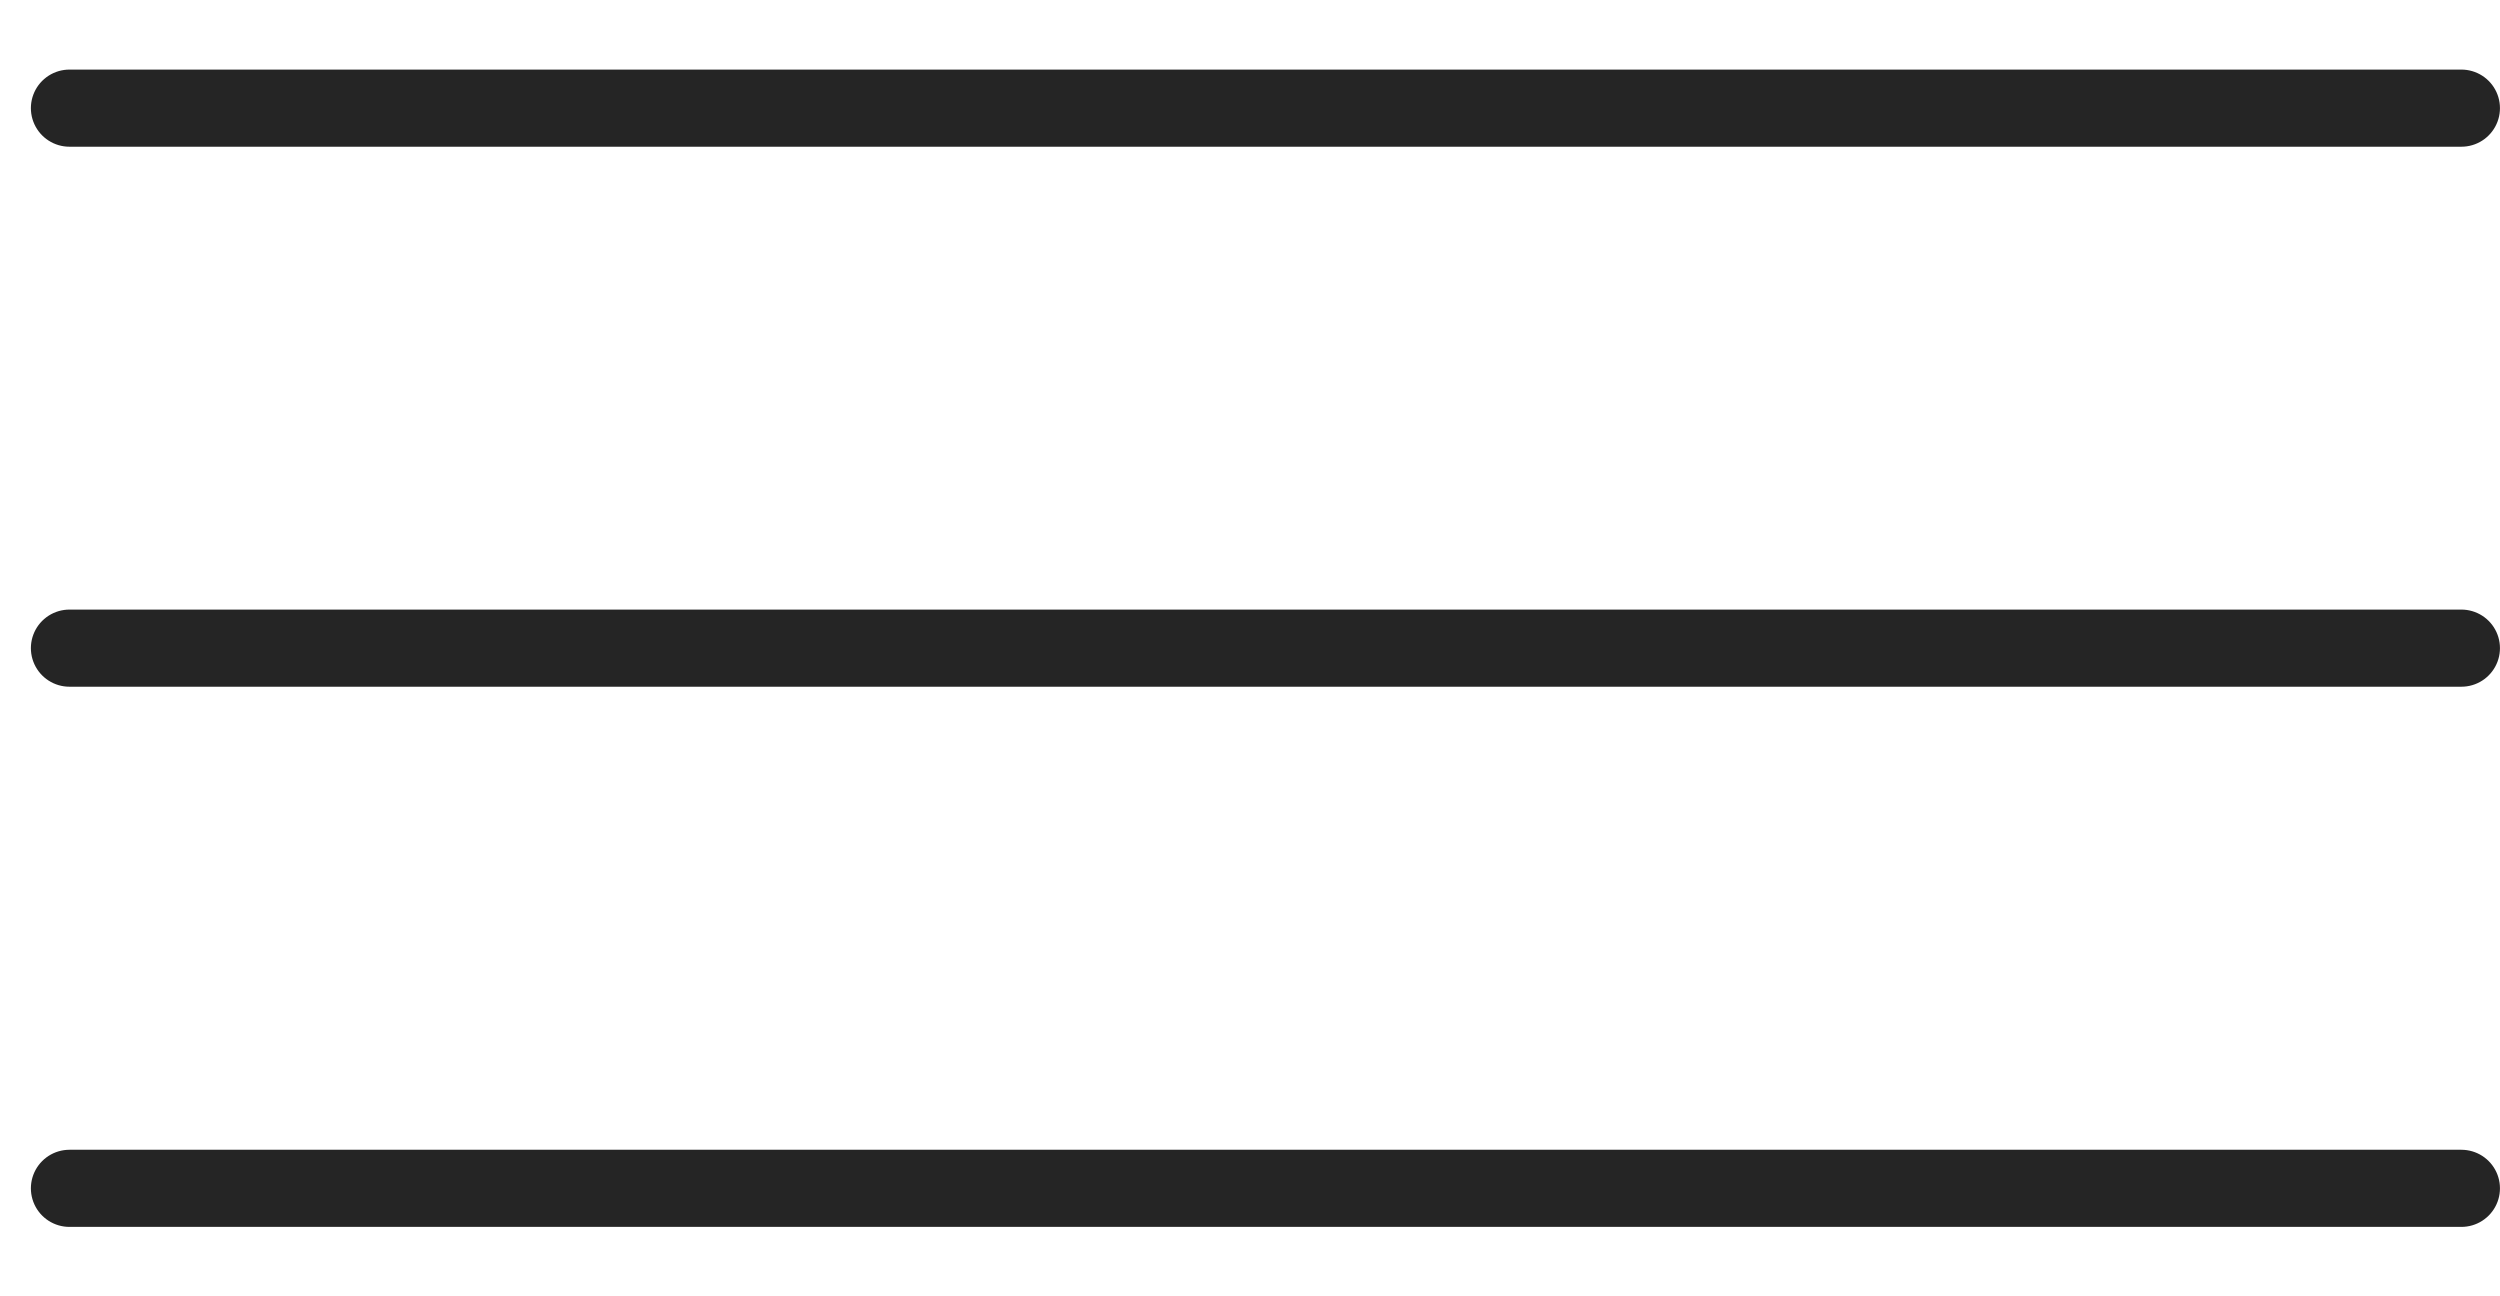 <?xml version="1.0" encoding="UTF-8"?> <svg xmlns="http://www.w3.org/2000/svg" width="27" height="14" viewBox="0 0 27 14" fill="none"><path d="M0.75 1.168H26.583" stroke="#252525" stroke-width="0.833" stroke-linecap="round"></path><path d="M0.75 7H26.583" stroke="#252525" stroke-width="0.833" stroke-linecap="round"></path><path d="M0.75 12.834H26.583" stroke="#252525" stroke-width="0.833" stroke-linecap="round"></path></svg> 
